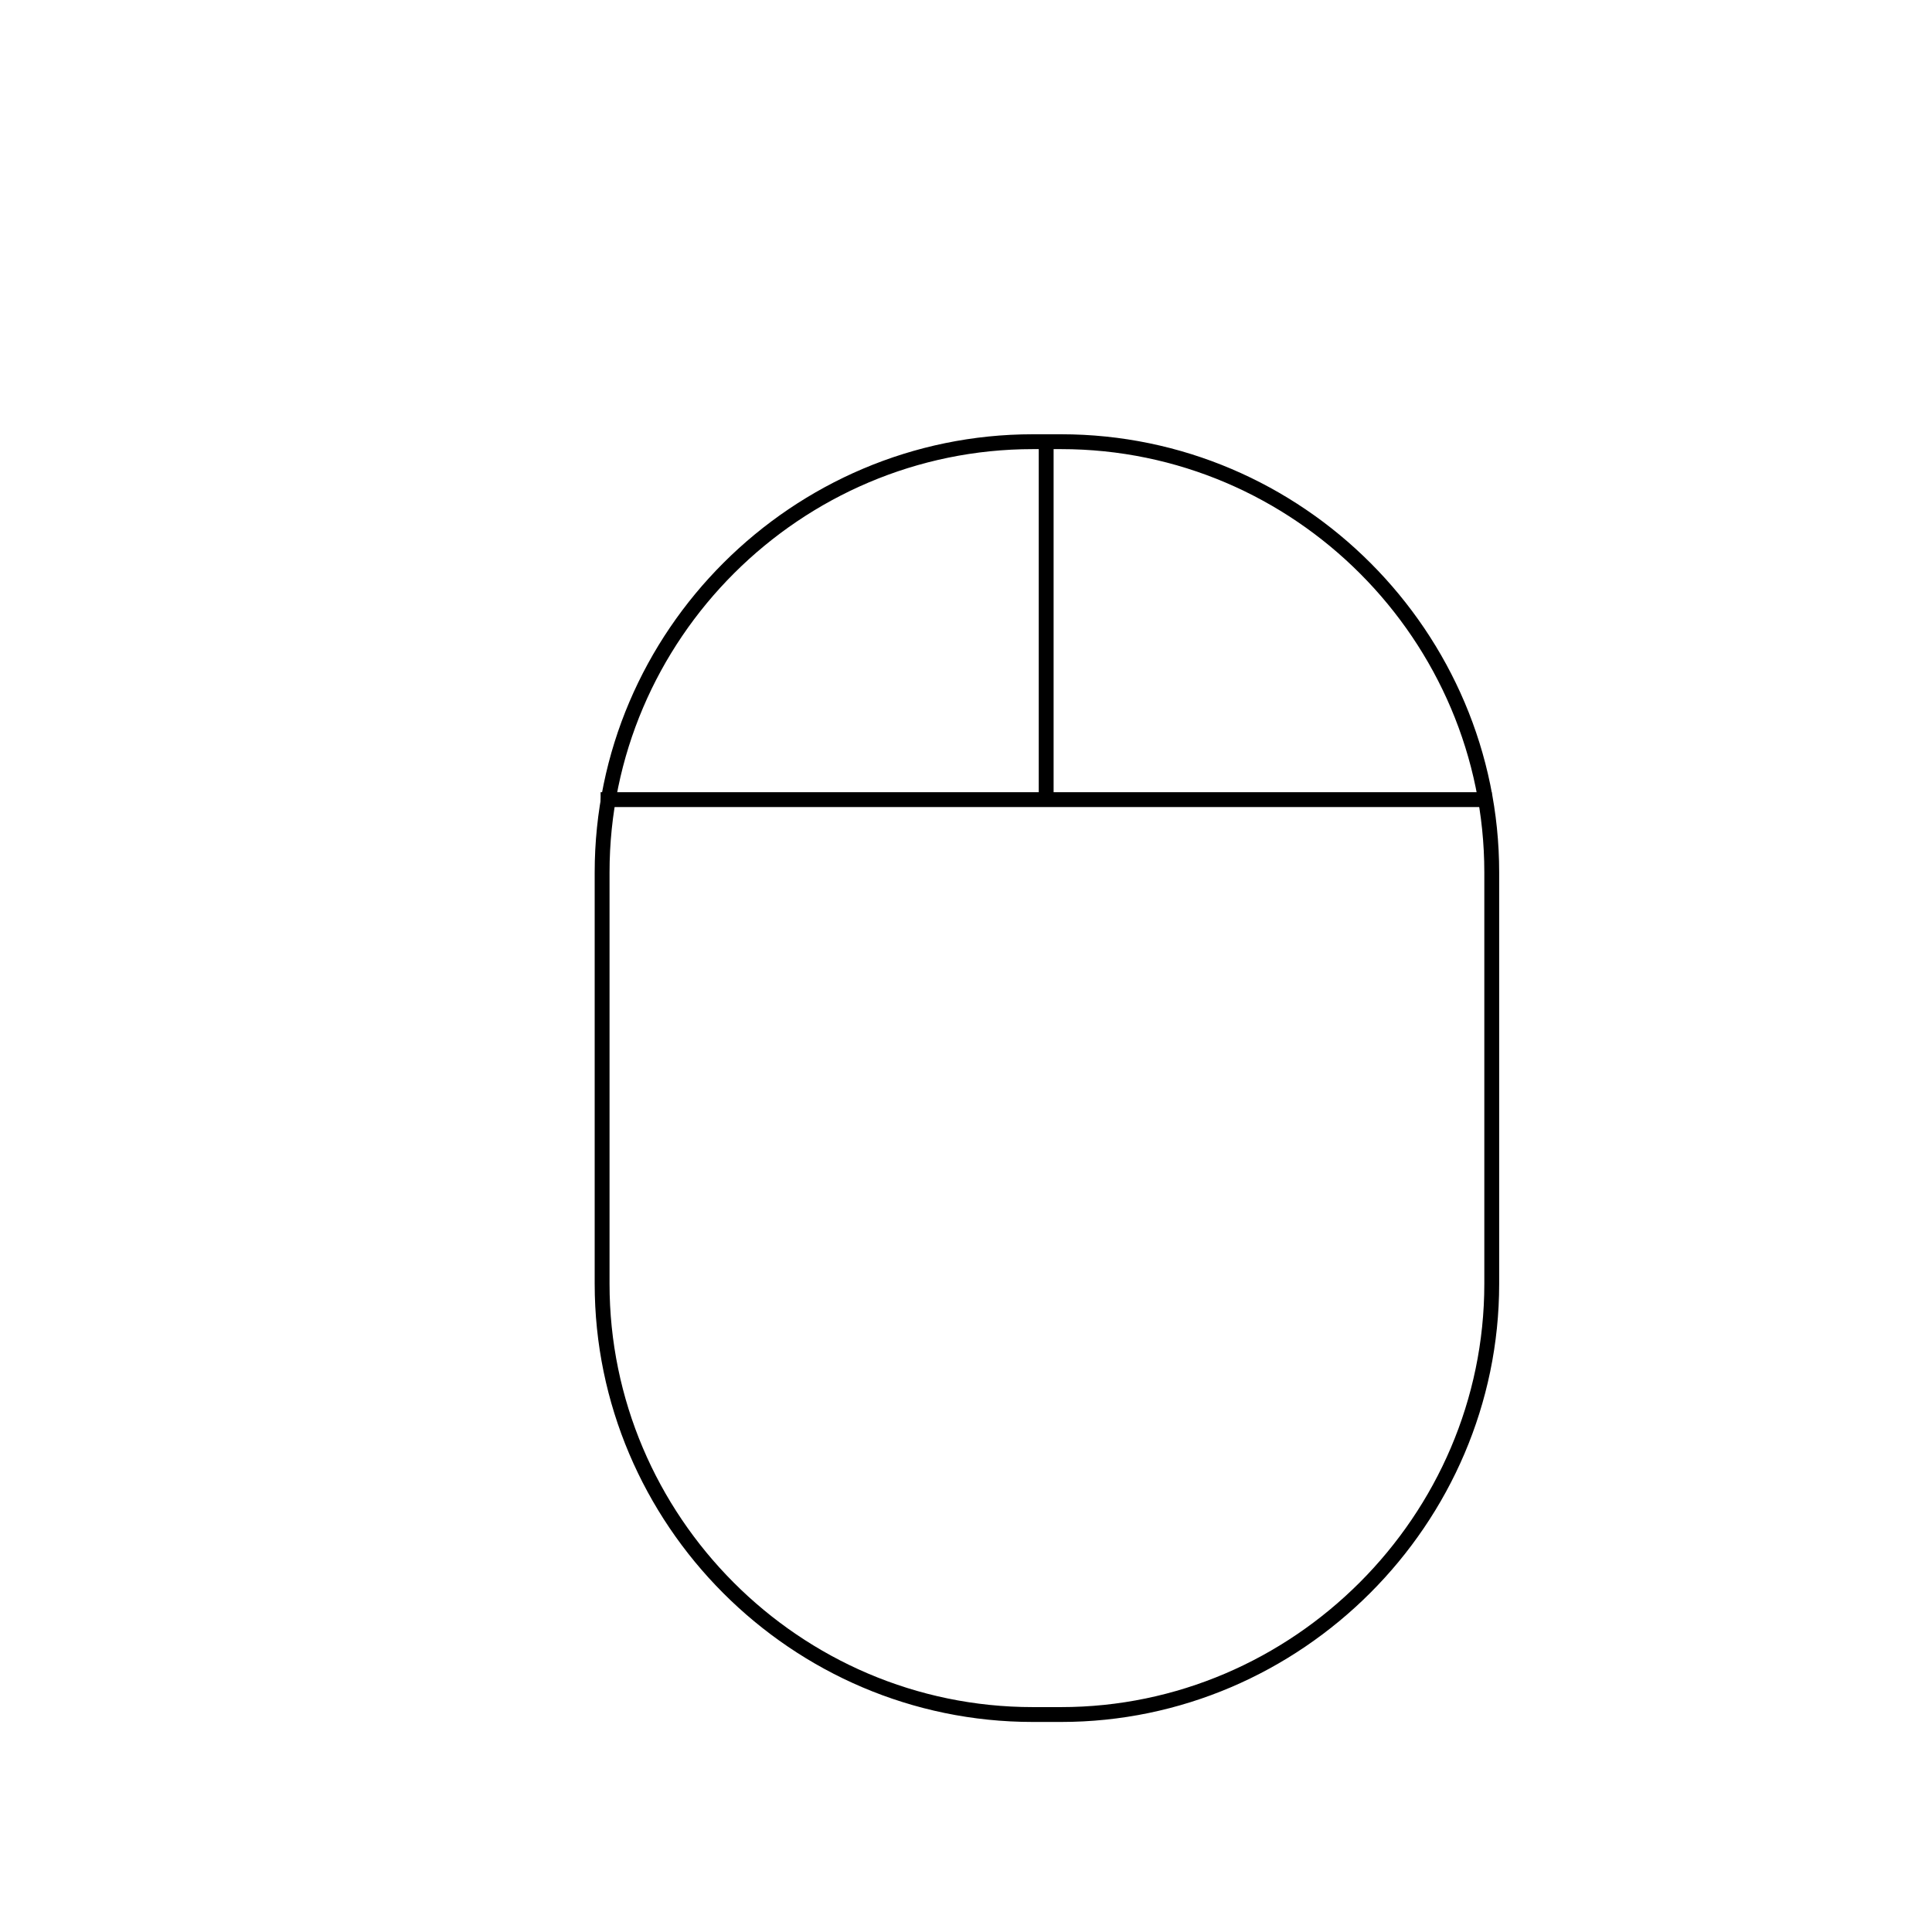 <?xml version="1.0" encoding="UTF-8"?>
<!-- The Best Svg Icon site in the world: iconSvg.co, Visit us! https://iconsvg.co -->
<svg width="800px" height="800px" version="1.1" viewBox="144 144 512 512" xmlns="http://www.w3.org/2000/svg">
 <defs>
  <clipPath id="a">
   <path d="m247 205h348v446.9h-348z"/>
  </clipPath>
 </defs>
 <g clip-path="url(#a)">
  <path transform="matrix(3.936 0 0 3.936 148.09 148.09)" d="m70.4 114.4h-1.899c-16 0-29-13.1-29-29v-27.7c0-16 13.1-29 29-29h1.899c16 0 29 13.1 29 29v27.7c0 15.9-13.099 29-29 29z" fill="none" stroke="#000000" stroke-miterlimit="10"/>
 </g>
 <path transform="matrix(3.936 0 0 3.936 148.09 148.09)" d="m39.4 52.8h60" fill="none" stroke="#000000" stroke-miterlimit="10"/>
 <path transform="matrix(3.936 0 0 3.936 148.09 148.09)" d="m69.4 52.8v-24.099" fill="none" stroke="#000000" stroke-miterlimit="10"/>
</svg>